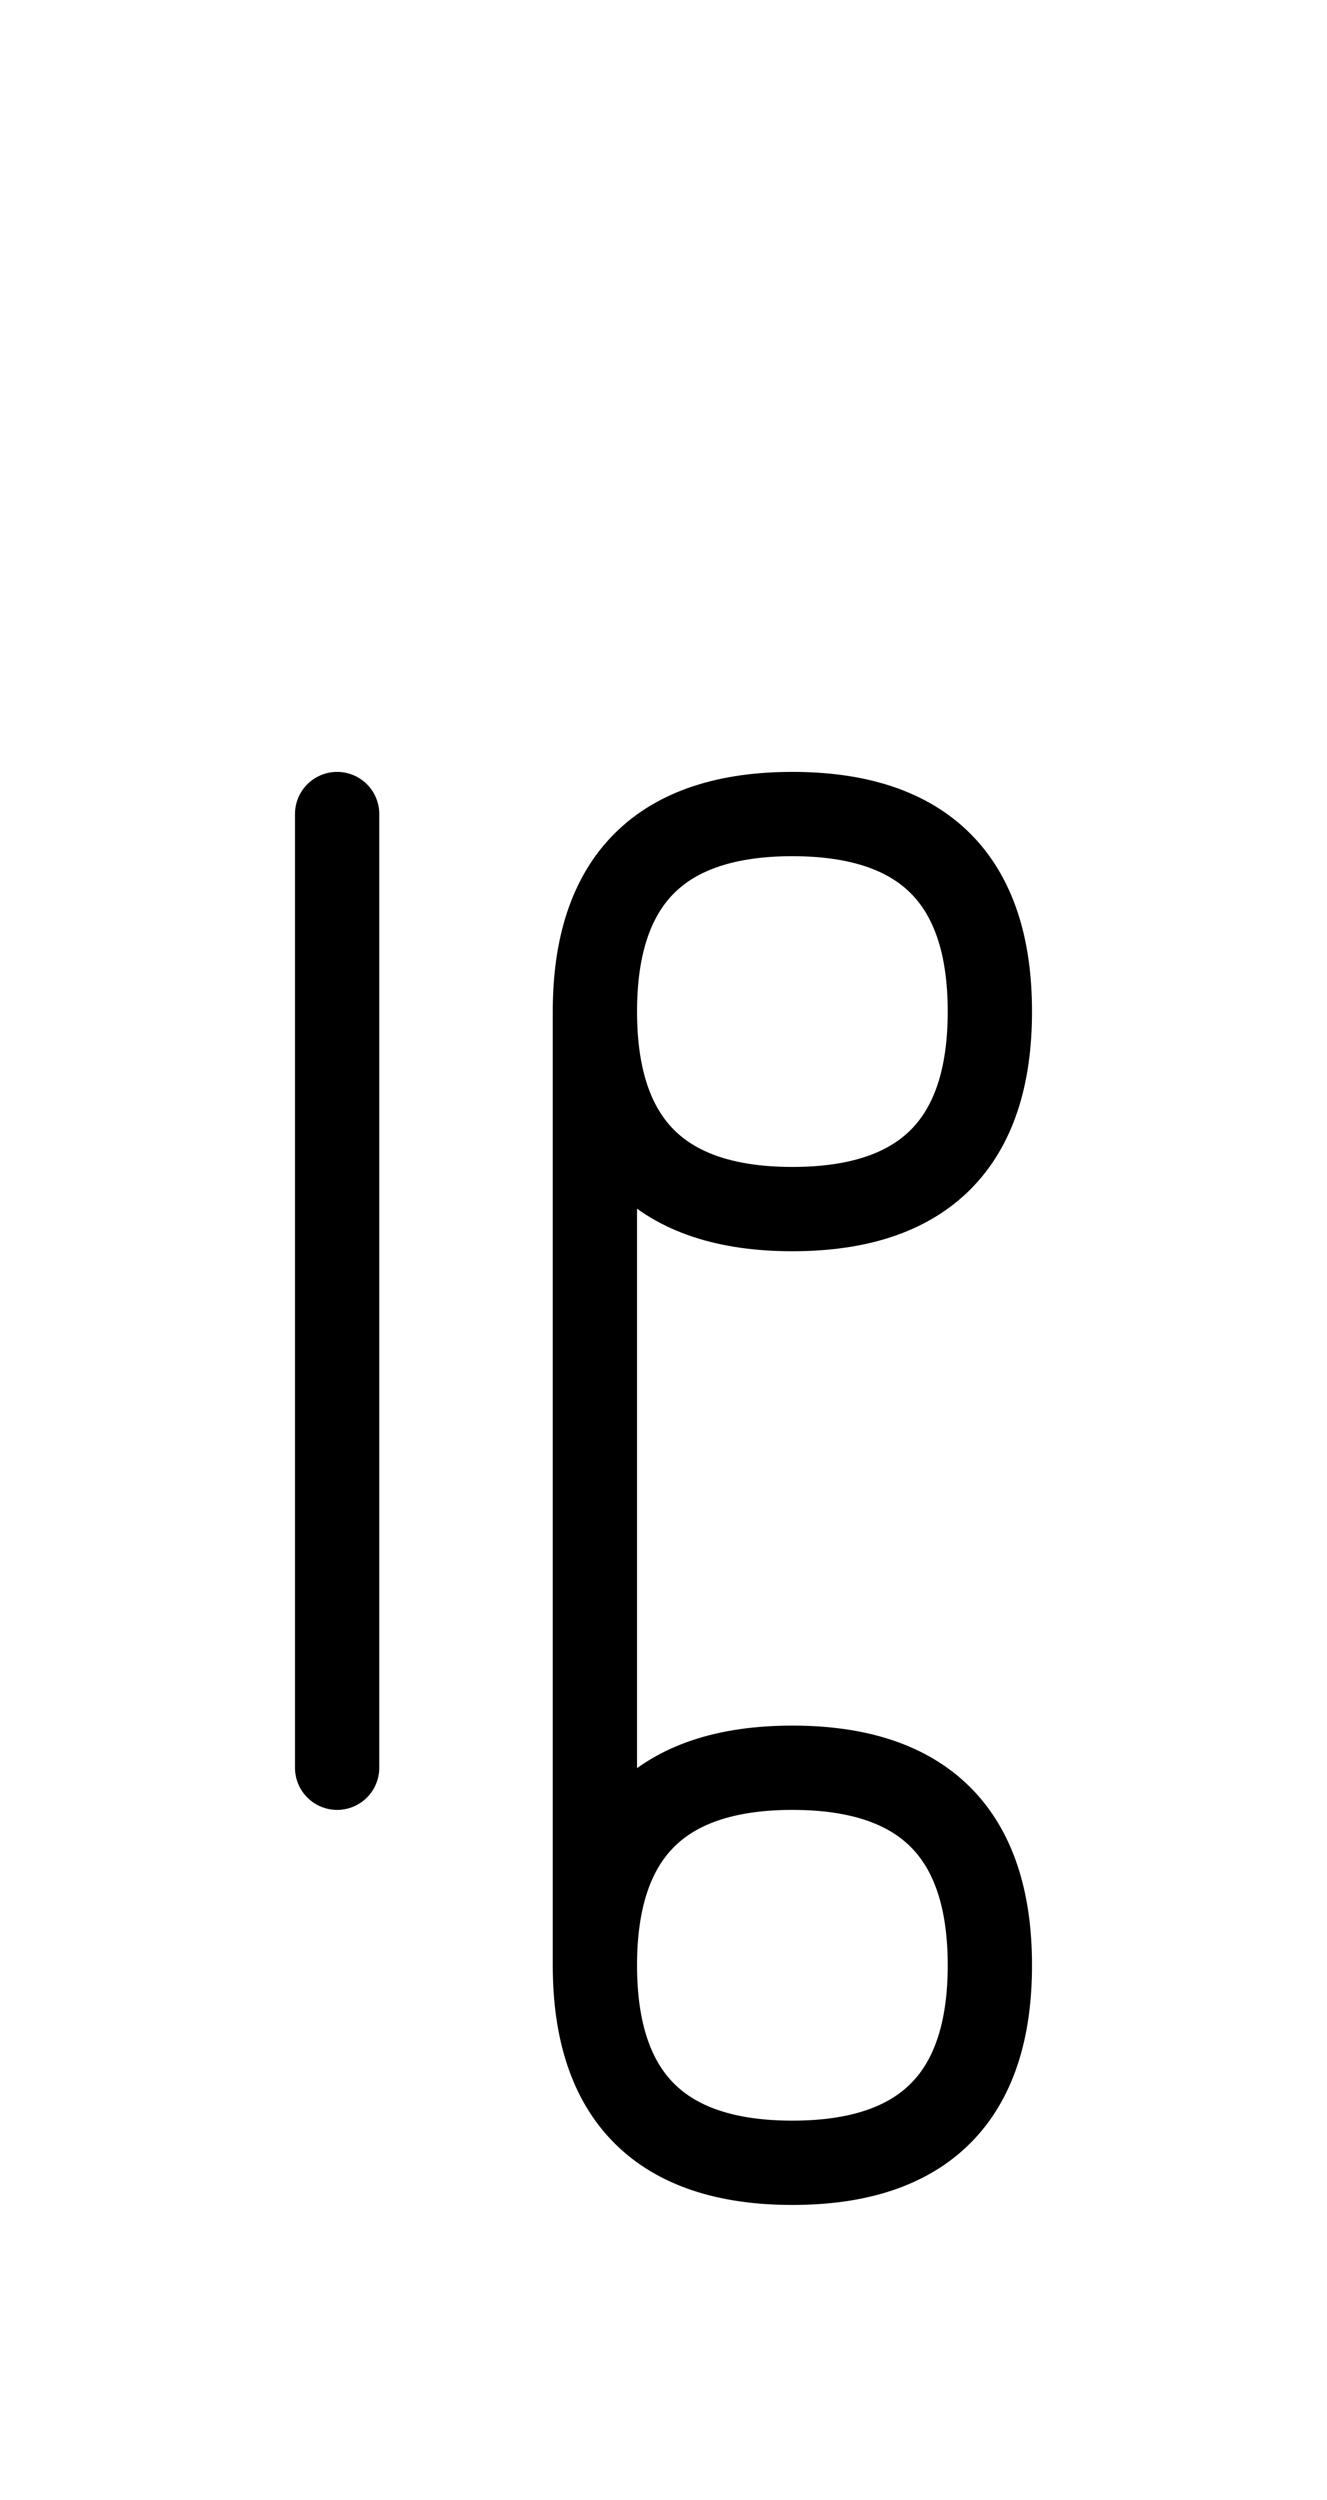 <?xml version="1.0" encoding="UTF-8"?>
<svg xmlns="http://www.w3.org/2000/svg" xmlns:xlink="http://www.w3.org/1999/xlink"
     width="19.681" height="37.071" viewBox="0 0 19.681 37.071">
<defs>
<path d="M8.823,22.071 L8.823,26.213 L8.823,15.0 Q8.823,12.071,11.752,12.071 Q14.681,12.071,14.681,15.0 Q14.681,17.929,11.752,17.929 Q8.823,17.929,8.823,15.0 M8.823,22.071 L8.823,17.929 L8.823,29.142 Q8.823,32.071,11.752,32.071 Q14.681,32.071,14.681,29.142 Q14.681,26.213,11.752,26.213 Q8.823,26.213,8.823,29.142 M5.0,22.071 L5.0,26.213 L5.0,12.071" stroke="black" fill="none" stroke-width="1.25" stroke-linecap="round" stroke-linejoin="round" id="d0" />
</defs>
<use xlink:href="#d0" x="0" y="0" />
</svg>